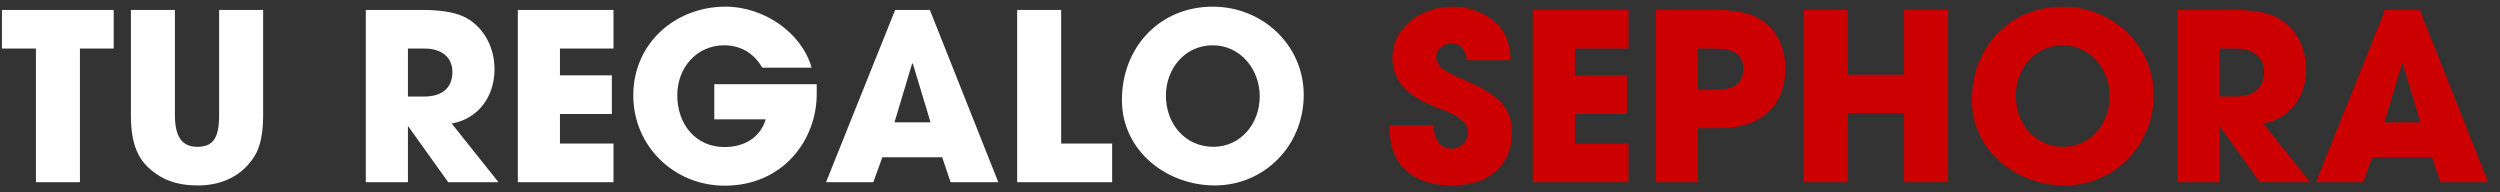 <?xml version="1.0" encoding="UTF-8"?>
<svg width="247px" height="19px" viewBox="0 0 247 19" version="1.1" xmlns="http://www.w3.org/2000/svg" xmlns:xlink="http://www.w3.org/1999/xlink">
    <rect x="0" y="0" width="247" height="19" fill="#333333" stroke="none"/>
    <title>TU REGALO SEPHORA</title>
    <g id="Page-1" stroke="none" stroke-width="1" fill="none" fill-rule="evenodd">
        <g id="Multieje" transform="translate(-1239, -2798)" fill-rule="nonzero">
            <g id="Group-2" transform="translate(1175, 2776)">
                <g id="TU-REGALO-SEPHORA" transform="translate(64.192, 22.658)">
                    <path d="M7.705,17.342 L7.705,4.14 L11.04,4.14 L11.04,0.322 L2.13162821e-13,0.322 L2.13162821e-13,4.14 L3.358,4.14 L3.358,17.342 L7.705,17.342 Z M19.343,17.664 C21.919,17.664 23.828,16.583 24.955,14.766 C25.53,13.846 25.806,12.512 25.806,10.741 L25.806,0.322 L21.459,0.322 L21.459,10.718 C21.459,13.11 20.769,13.846 19.297,13.846 C17.756,13.846 17.089,12.811 17.089,10.695 L17.089,0.322 L12.742,0.322 L12.742,10.764 C12.742,14.053 13.708,15.64 15.709,16.813 C16.698,17.388 17.917,17.664 19.343,17.664 Z M40.112,17.342 L40.112,11.845 L40.158,11.845 L44.091,17.342 L49.059,17.342 L44.436,11.546 C47.058,11.086 48.668,8.878 48.668,6.187 C48.668,3.772 47.38,1.771 45.54,0.943 C44.643,0.552 43.286,0.322 41.515,0.322 L35.949,0.322 L35.949,17.342 L40.112,17.342 Z M41.722,8.878 L40.112,8.878 L40.112,4.14 L41.768,4.14 C43.401,4.14 44.505,4.968 44.505,6.44 C44.505,8.073 43.447,8.878 41.722,8.878 Z M60.421,17.342 L60.421,13.524 L55.131,13.524 L55.131,10.603 L60.26,10.603 L60.26,6.785 L55.131,6.785 L55.131,4.14 L60.421,4.14 L60.421,0.322 L50.968,0.322 L50.968,17.342 L60.421,17.342 Z M71.415,17.687 C77.142,17.687 80.5,13.202 80.5,8.625 L80.5,7.659 L70.38,7.659 L70.38,11.132 L75.463,11.132 C74.934,12.88 73.416,13.869 71.392,13.869 C68.517,13.869 66.723,11.592 66.723,8.763 C66.723,6.026 68.632,3.818 71.369,3.818 C73.002,3.818 74.313,4.623 75.118,6.026 L79.994,6.026 C79.028,2.599 75.325,-4.97379915e-14 71.484,-4.97379915e-14 C66.539,-4.97379915e-14 62.376,3.611 62.376,8.763 C62.376,13.754 66.378,17.687 71.415,17.687 Z M86.089,17.342 L86.986,14.881 L92.897,14.881 L93.725,17.342 L98.44,17.342 L91.678,0.322 L88.251,0.322 L81.42,17.342 L86.089,17.342 Z M91.747,11.431 L88.182,11.431 L89.93,5.612 L89.999,5.635 L91.747,11.431 Z M109.687,17.342 L109.687,13.524 L104.65,13.524 L104.65,0.322 L100.303,0.322 L100.303,17.342 L109.687,17.342 Z M119.83,17.664 C124.706,17.664 128.616,13.754 128.616,8.717 C128.616,3.841 124.591,-4.97379915e-14 119.623,-4.97379915e-14 C114.448,-4.97379915e-14 110.653,3.956 110.653,9.223 C110.653,14.26 115.092,17.664 119.83,17.664 Z M119.692,13.846 C116.909,13.846 115,11.592 115,8.786 C115,6.095 116.909,3.818 119.623,3.818 C122.36,3.818 124.269,6.187 124.269,8.855 C124.269,11.569 122.383,13.846 119.692,13.846 Z" id="TUREGALO" fill="#FFFFFF"></path>
                    <path d="M143.244,17.664 C146.924,17.664 149.178,15.732 149.178,12.443 C149.178,10.212 148.235,8.855 144.486,7.245 C142.623,6.44 141.703,5.98 141.703,4.968 C141.703,4.209 142.393,3.634 143.198,3.634 C144.049,3.634 144.555,4.071 144.739,5.29 L149.04,5.29 C149.017,3.013 148.143,1.656 146.326,0.713 C145.429,0.253 144.44,-1.20792265e-13 143.313,-1.20792265e-13 C140.185,-1.20792265e-13 137.379,2.116 137.379,5.014 C137.379,7.222 138.644,8.694 141.427,9.821 C142.968,10.442 144.854,11.04 144.854,12.397 C144.854,13.317 144.118,14.03 143.221,14.03 C142.14,14.03 141.45,13.11 141.427,11.707 L137.103,11.707 L137.103,12.075 C137.103,15.732 139.541,17.664 143.244,17.664 Z M160.701,17.342 L160.701,13.524 L155.411,13.524 L155.411,10.603 L160.54,10.603 L160.54,6.785 L155.411,6.785 L155.411,4.14 L160.701,4.14 L160.701,0.322 L151.248,0.322 L151.248,17.342 L160.701,17.342 Z M167.555,17.342 L167.555,12.006 L169.579,12.006 C174.455,12.006 176.203,9.223 176.203,6.072 C176.203,3.772 175.053,1.817 173.213,0.966 C172.316,0.552 170.959,0.299 169.142,0.322 L163.392,0.322 L163.392,17.342 L167.555,17.342 Z M169.418,8.188 L167.555,8.188 L167.555,4.14 L169.257,4.14 C171.189,4.14 172.04,4.761 172.04,6.141 C172.04,7.59 171.166,8.188 169.418,8.188 Z M182.367,17.342 L182.367,10.534 L187.933,10.534 L187.933,17.342 L192.28,17.342 L192.28,0.322 L187.933,0.322 L187.933,6.716 L182.367,6.716 L182.367,0.322 L178.02,0.322 L178.02,17.342 L182.367,17.342 Z M203.803,17.664 C208.679,17.664 212.589,13.754 212.589,8.717 C212.589,3.841 208.564,-1.20792265e-13 203.596,-1.20792265e-13 C198.421,-1.20792265e-13 194.626,3.956 194.626,9.223 C194.626,14.26 199.065,17.664 203.803,17.664 Z M203.665,13.846 C200.882,13.846 198.973,11.592 198.973,8.786 C198.973,6.095 200.882,3.818 203.596,3.818 C206.333,3.818 208.242,6.187 208.242,8.855 C208.242,11.569 206.356,13.846 203.665,13.846 Z M219.098,17.342 L219.098,11.845 L219.144,11.845 L223.077,17.342 L228.045,17.342 L223.422,11.546 C226.044,11.086 227.654,8.878 227.654,6.187 C227.654,3.772 226.366,1.771 224.526,0.943 C223.629,0.552 222.272,0.322 220.501,0.322 L214.935,0.322 L214.935,17.342 L219.098,17.342 Z M220.708,8.878 L219.098,8.878 L219.098,4.14 L220.754,4.14 C222.387,4.14 223.491,4.968 223.491,6.44 C223.491,8.073 222.433,8.878 220.708,8.878 Z M233.289,17.342 L234.186,14.881 L240.097,14.881 L240.925,17.342 L245.64,17.342 L238.878,0.322 L235.451,0.322 L228.62,17.342 L233.289,17.342 Z M238.947,11.431 L235.382,11.431 L237.13,5.612 L237.199,5.635 L238.947,11.431 Z" id="SEPHORA" fill="#CC0000"></path>
                </g>
            </g>
        </g>
    </g>
</svg>